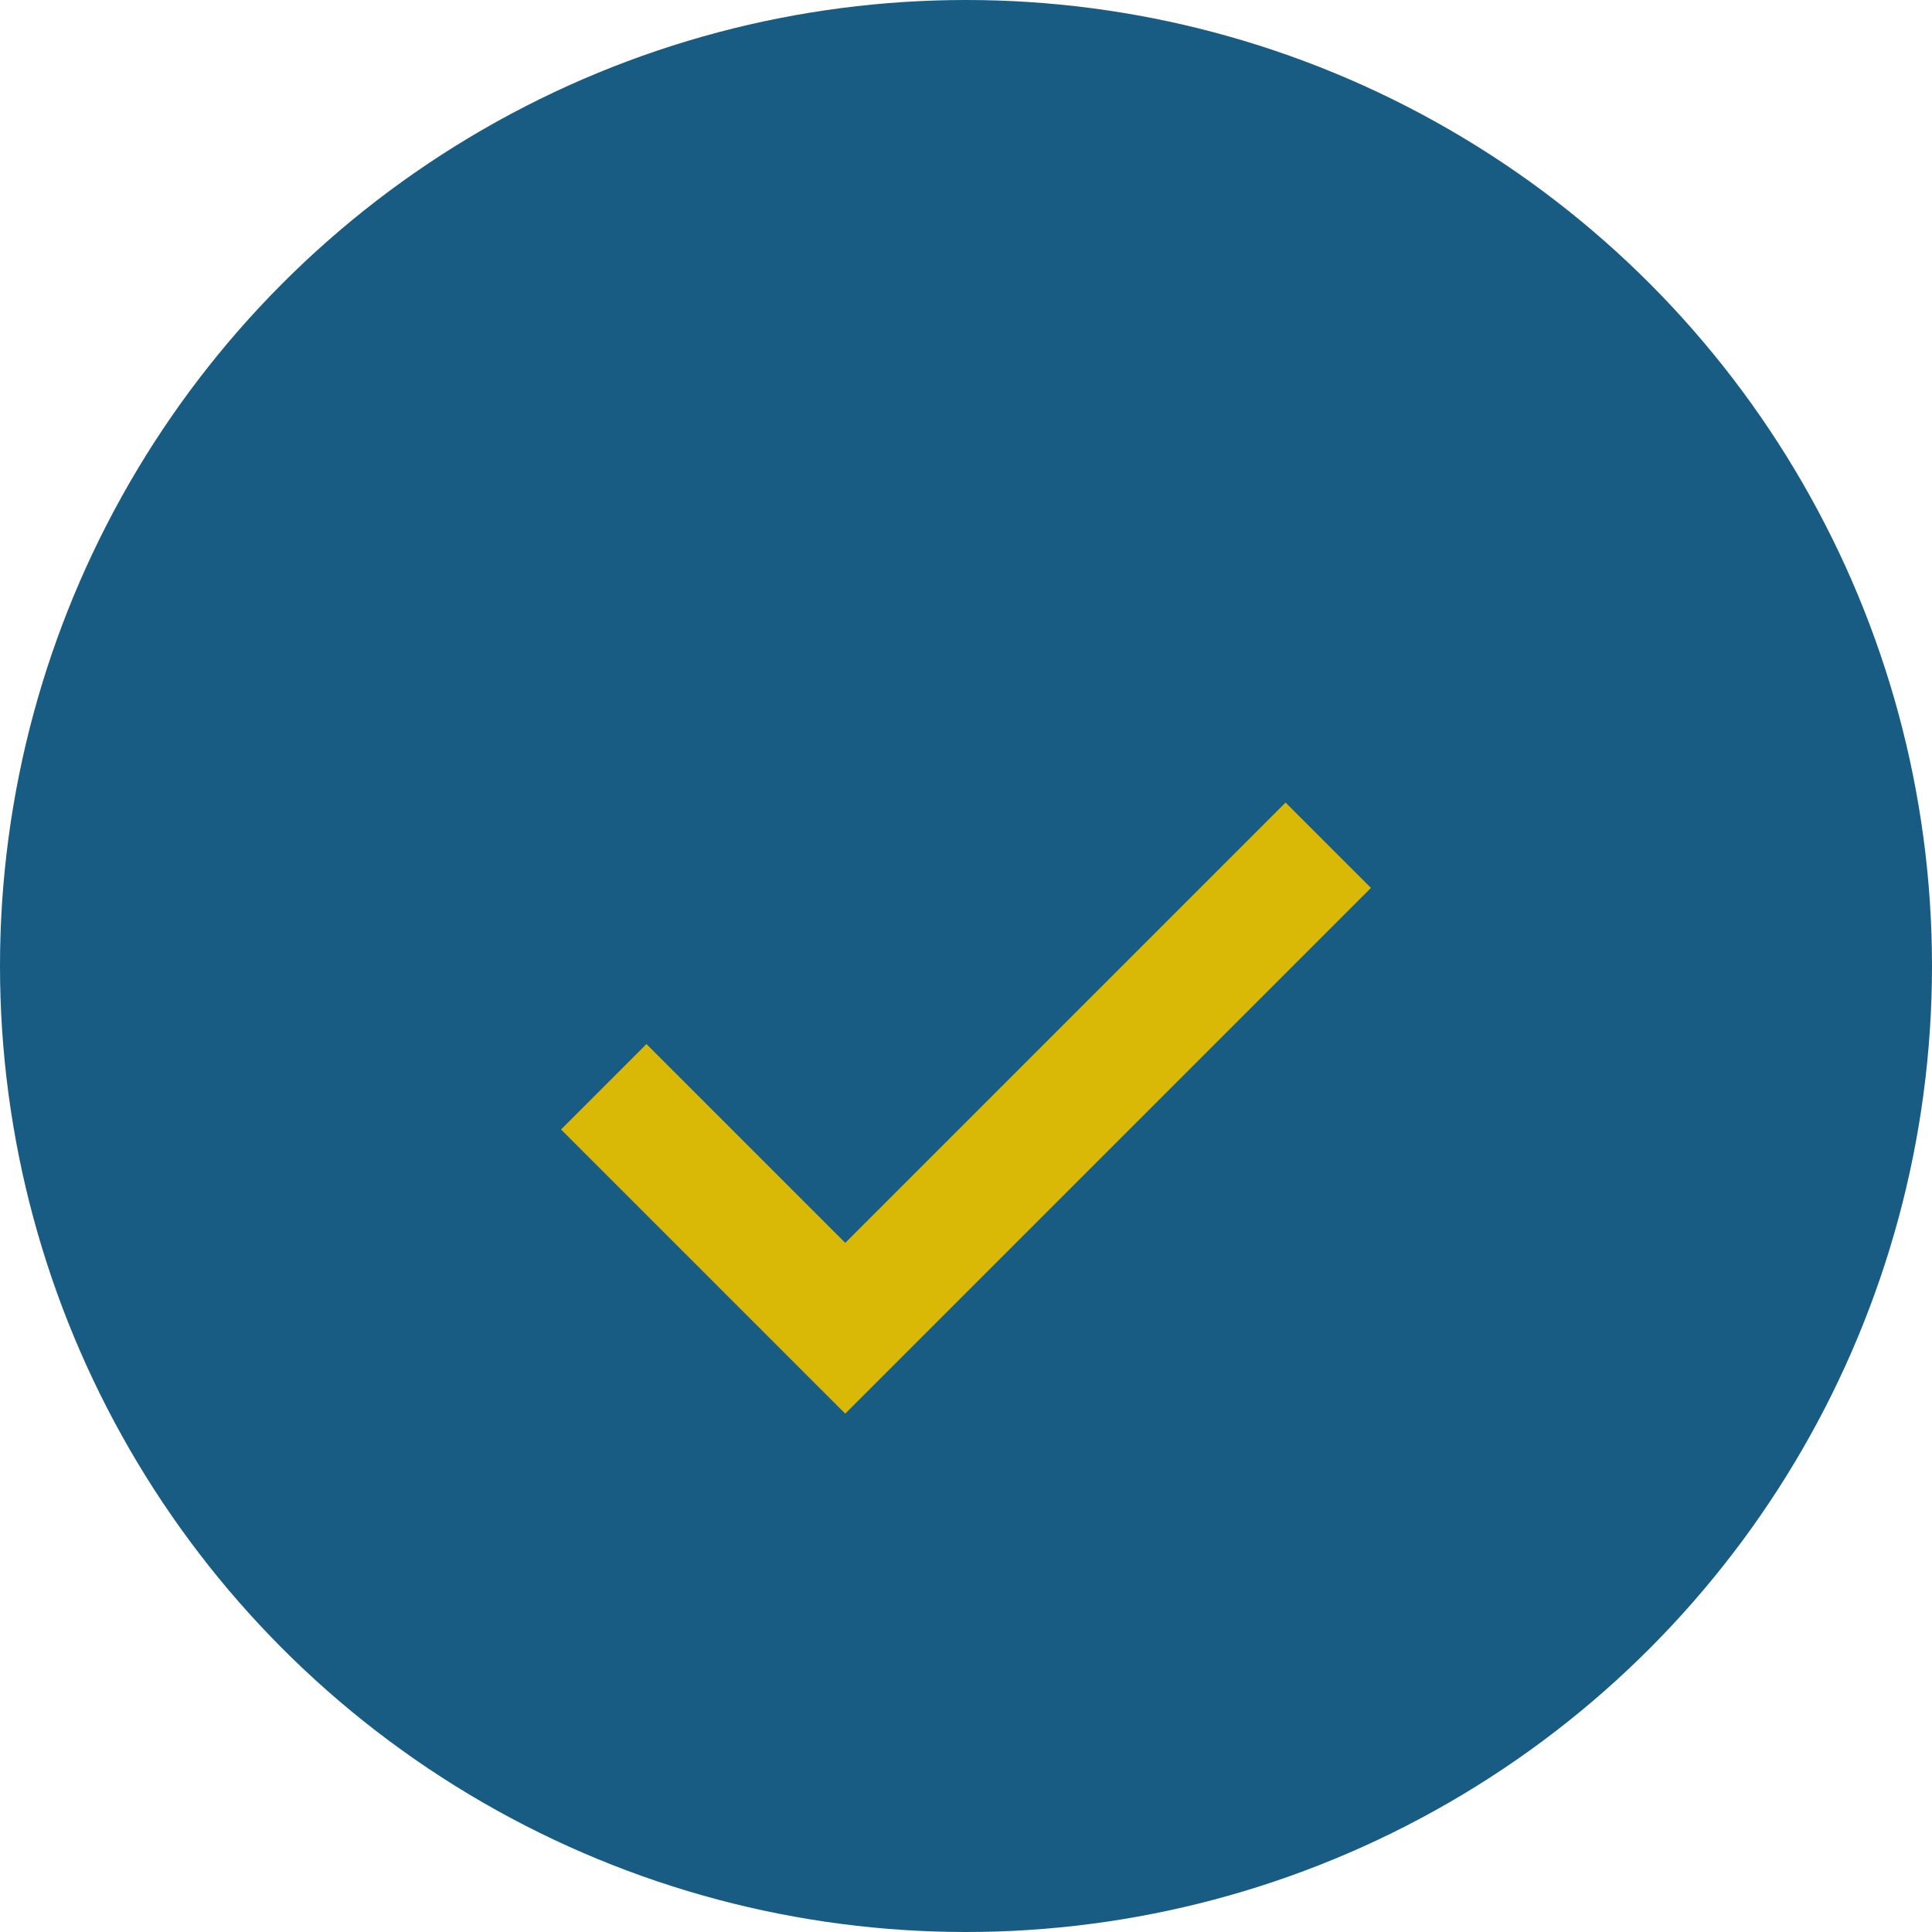 <?xml version="1.0" encoding="UTF-8"?>
<svg xmlns="http://www.w3.org/2000/svg" width="32" height="32" viewBox="0 0 32 32"><circle cx="16" cy="16" r="16" fill="#195C83"/><path d="M10 18l4 4 8-8" stroke="#D9B905" stroke-width="2" fill="none"/></svg>